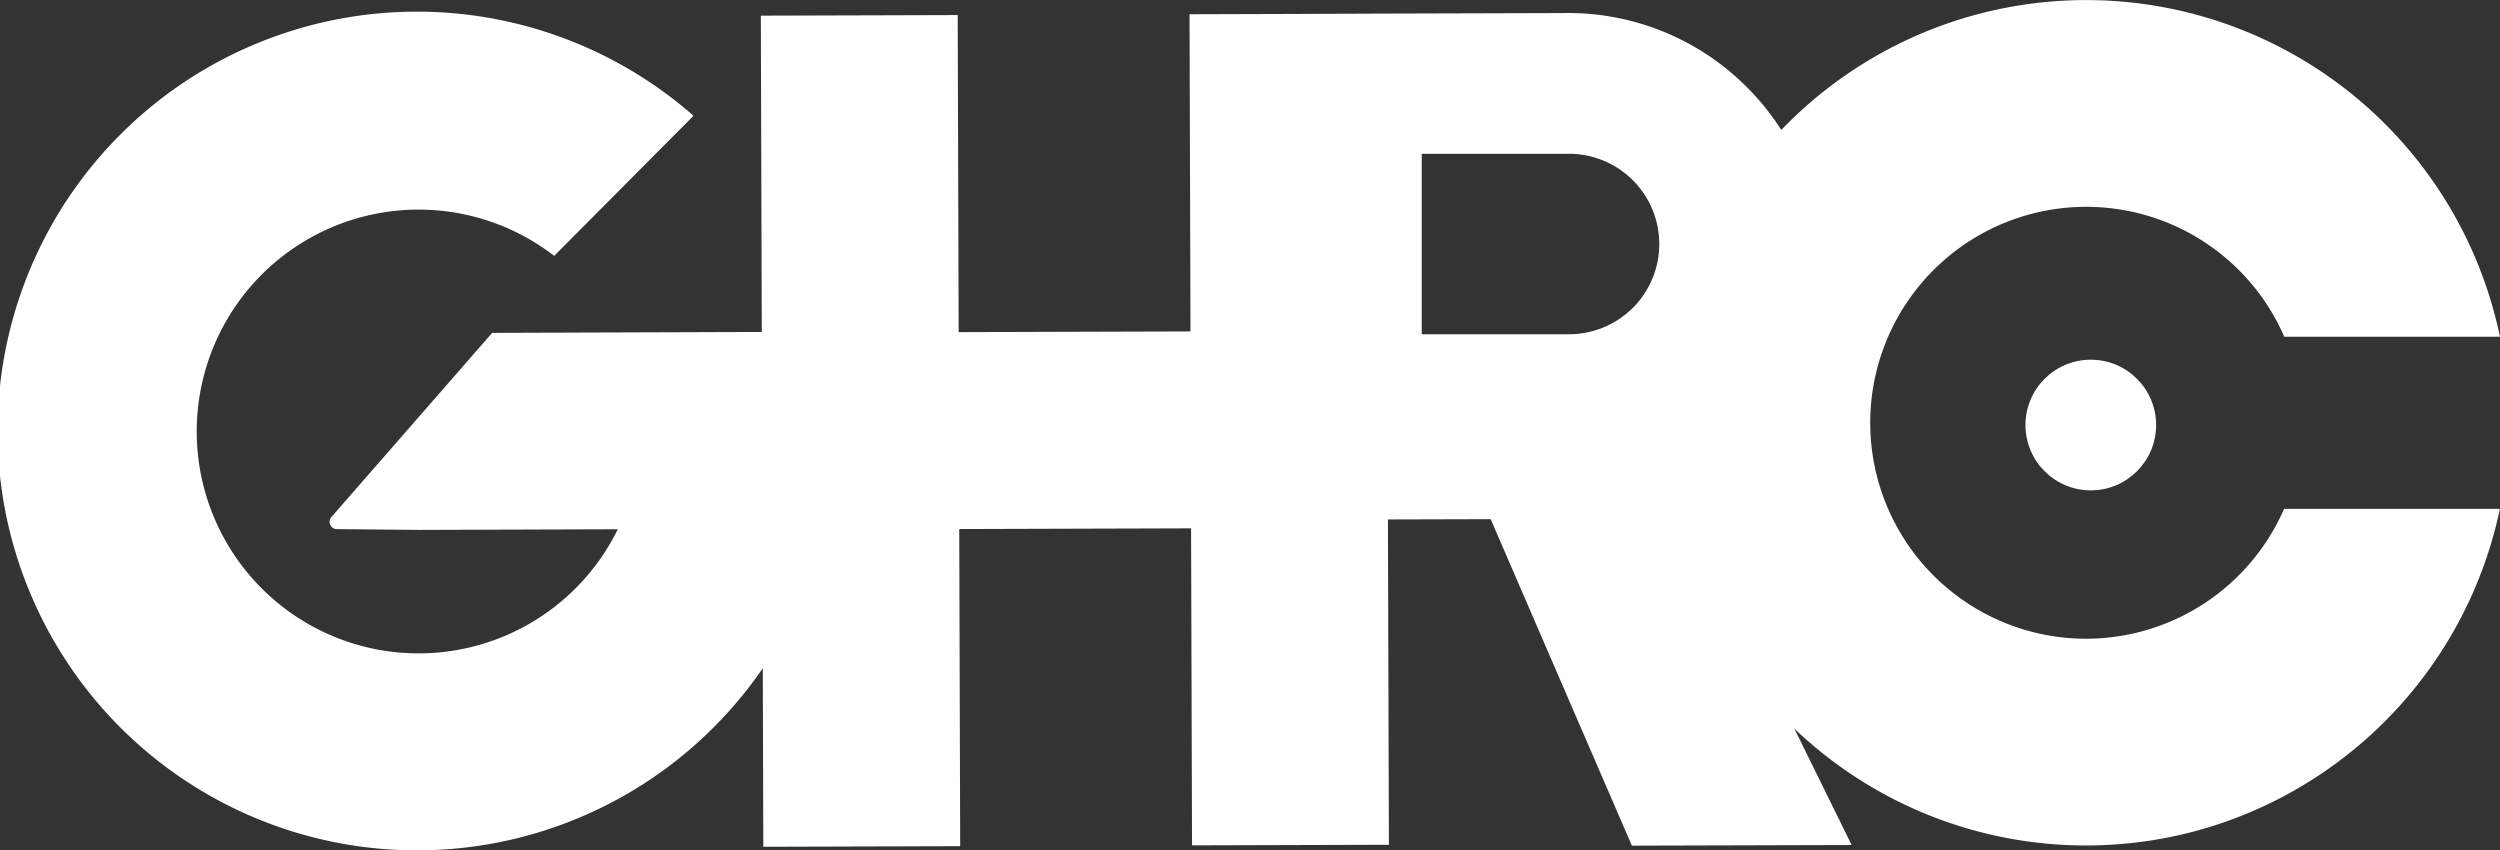 <svg id="组_219" data-name="组 219" xmlns="http://www.w3.org/2000/svg" width="224.86" height="76.481" viewBox="0 0 224.86 76.481">
  <rect x="0" y="0" width="224.86" height="76.481" fill="#333333" stroke="none"/>
  <defs>
    <style>
      .cls-1 {
        fill: #fff;
      }
    </style>
  </defs>
  <path id="路径_104" data-name="路径 104" class="cls-1" d="M3307.8,1716.619a19.424,19.424,0,1,1,17.82-27.163h19.4a38.019,38.019,0,0,0-64.641-18.6,22.737,22.737,0,0,0-3.149-3.906c-.169-.165-.336-.33-.51-.489a22.674,22.674,0,0,0-15.465-6.122l-2.834.011-13.56.04-9.53.035h0l-8.175.025.085,28.528-20.852.063-.085-28.517-17.707.053.085,28.448-24.25.083-14.459,16.563a.656.656,0,0,0,.487,1.088l7.388.071,17.883-.059a19.957,19.957,0,1,1-5.72-24.59l12.531-12.6a37.719,37.719,0,1,0,6.23,49.688l.048,16.061,17.707-.053-.085-28.525,20.852-.063.086,28.514,17.707-.053-.088-29.26h.015l8.251-.023h.029l.948,0,12.7,29.362,19.766-.057-5.154-10.471a37.968,37.968,0,0,0,30.383,10.284,37.425,37.425,0,0,0,7.01-1.447,38.145,38.145,0,0,0,26.068-28.6h-19.411A19.46,19.46,0,0,1,3307.8,1716.619ZM3248.041,1673h13.241a8.119,8.119,0,0,1,5.742,13.863v-.008a8.1,8.1,0,0,1-5.742,2.376h-13.241Z" transform="translate(-3120.164 -1659.168)"/>
  <circle id="椭圆_1" data-name="椭圆 1" class="cls-1" cx="5.876" cy="5.876" r="5.876" transform="translate(182.178 32.353)"/>
</svg>
